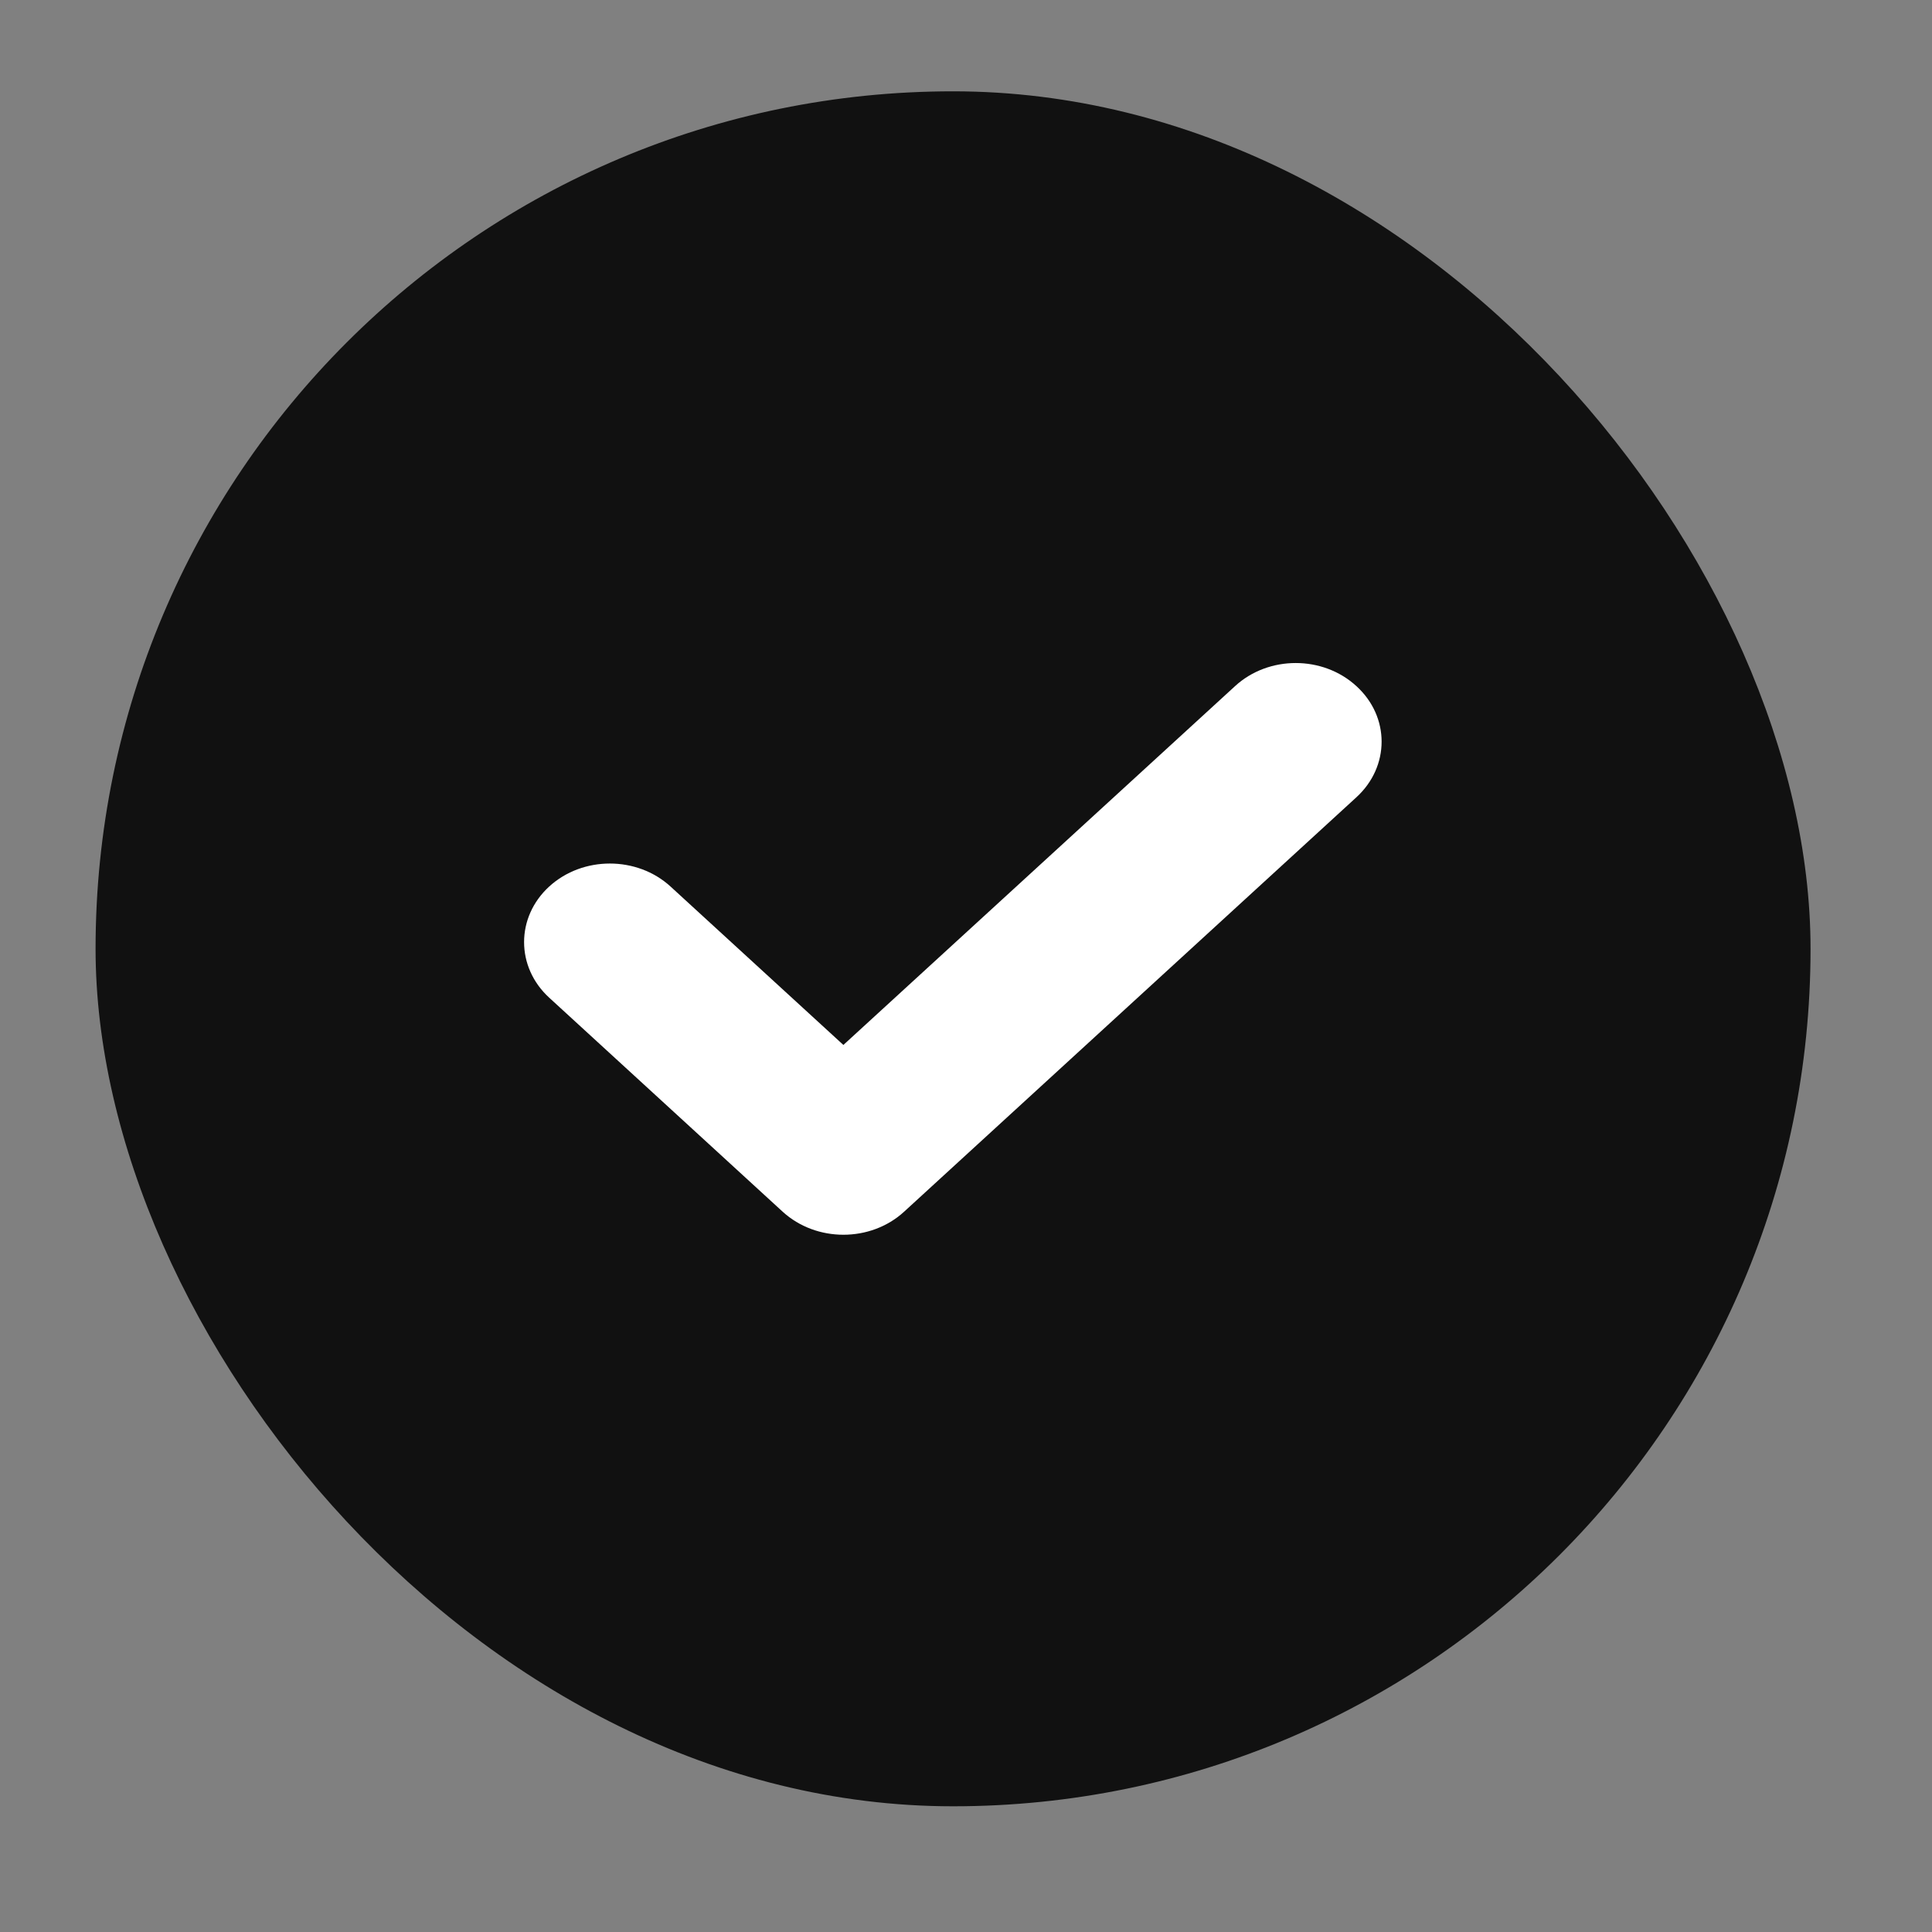 <svg width="15" height="15" viewBox="0 0 15 15" fill="none" xmlns="http://www.w3.org/2000/svg">
<rect x="0" y="0" width="15" height="15" fill="#808080" stroke="none"/>
<rect x="0.742" y="0.709" width="13.315" height="13.315" rx="6.657" fill="#111111"/>
<path fill-rule="evenodd" clip-rule="evenodd" d="M10.531 6.19L7.019 9.408C6.759 9.646 6.338 9.646 6.077 9.408L4.264 7.746C4.004 7.508 4.004 7.121 4.264 6.883C4.524 6.645 4.946 6.645 5.206 6.883L6.548 8.113L9.589 5.327C9.849 5.088 10.271 5.088 10.531 5.327C10.792 5.565 10.792 5.951 10.531 6.19Z" fill="white"/>
</svg>
